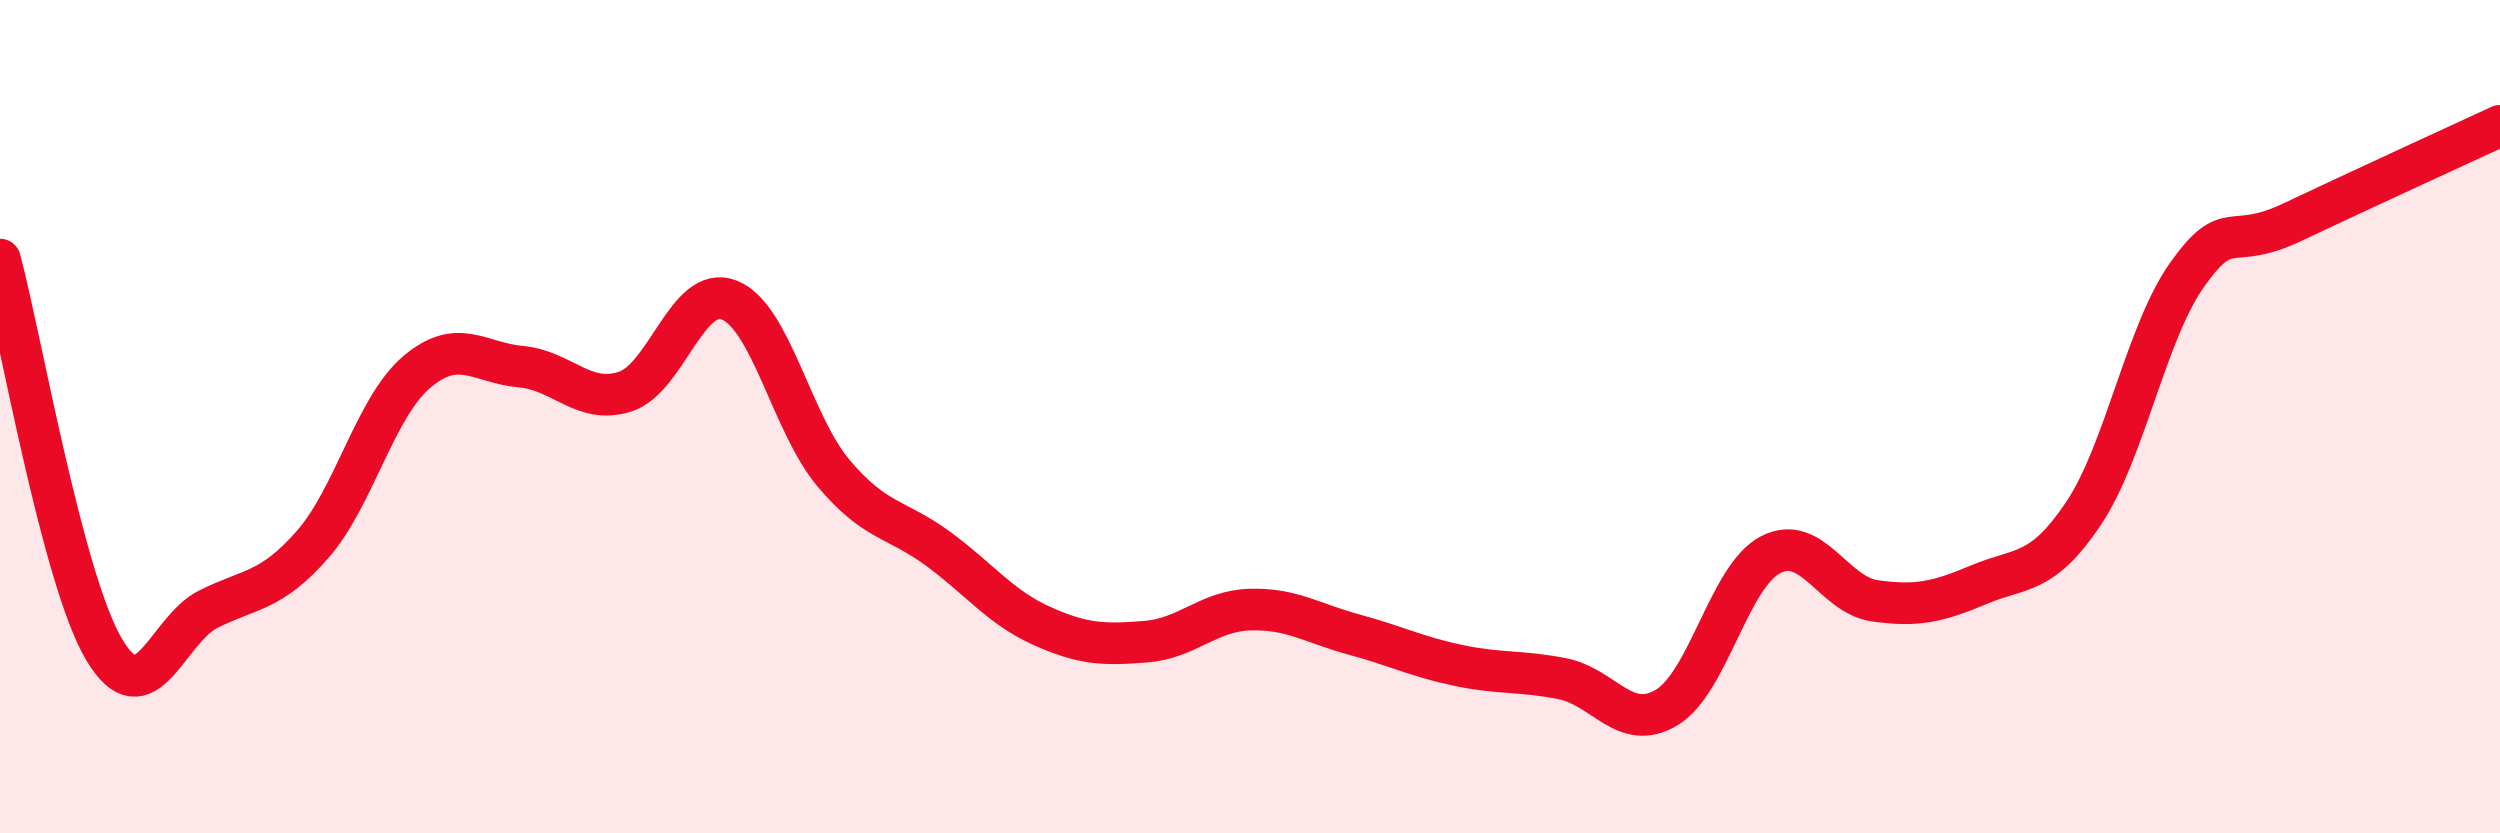 
    <svg width="60" height="20" viewBox="0 0 60 20" xmlns="http://www.w3.org/2000/svg">
      <path
        d="M 0,6.23 C 0.5,8.1 1.5,13.91 2.5,15.59 C 3.5,17.27 4,15.12 5,14.62 C 6,14.12 6.5,14.21 7.5,13.07 C 8.5,11.93 9,9.78 10,8.93 C 11,8.08 11.5,8.71 12.5,8.8 C 13.5,8.89 14,9.72 15,9.4 C 16,9.08 16.5,6.81 17.5,7.2 C 18.5,7.59 19,10.16 20,11.35 C 21,12.54 21.5,12.43 22.5,13.16 C 23.5,13.89 24,14.57 25,15.02 C 26,15.47 26.5,15.48 27.5,15.4 C 28.5,15.32 29,14.66 30,14.63 C 31,14.6 31.5,14.96 32.5,15.23 C 33.5,15.5 34,15.76 35,15.97 C 36,16.18 36.5,16.09 37.5,16.29 C 38.5,16.49 39,17.58 40,16.98 C 41,16.38 41.5,13.82 42.5,13.31 C 43.5,12.8 44,14.28 45,14.42 C 46,14.56 46.5,14.45 47.5,14.03 C 48.5,13.61 49,13.82 50,12.33 C 51,10.84 51.5,7.98 52.5,6.58 C 53.5,5.18 53.5,6.05 55,5.34 C 56.5,4.63 59,3.48 60,3.02L60 20L0 20Z"
        fill="#EB0A25"
        opacity="0.1"
        stroke-linecap="round"
        stroke-linejoin="round"
      />
      <path
        d="M 0,6.23 C 0.5,8.1 1.5,13.91 2.5,15.59 C 3.5,17.27 4,15.12 5,14.62 C 6,14.12 6.5,14.21 7.5,13.07 C 8.5,11.93 9,9.78 10,8.93 C 11,8.08 11.5,8.71 12.5,8.8 C 13.5,8.89 14,9.72 15,9.4 C 16,9.08 16.5,6.81 17.5,7.2 C 18.5,7.59 19,10.16 20,11.35 C 21,12.54 21.5,12.43 22.5,13.16 C 23.5,13.89 24,14.57 25,15.02 C 26,15.47 26.5,15.48 27.5,15.4 C 28.5,15.32 29,14.66 30,14.63 C 31,14.6 31.5,14.96 32.5,15.23 C 33.5,15.5 34,15.76 35,15.97 C 36,16.18 36.5,16.09 37.5,16.29 C 38.5,16.49 39,17.58 40,16.98 C 41,16.38 41.5,13.82 42.5,13.31 C 43.5,12.8 44,14.28 45,14.42 C 46,14.56 46.5,14.45 47.5,14.03 C 48.5,13.61 49,13.82 50,12.33 C 51,10.84 51.5,7.98 52.5,6.58 C 53.5,5.18 53.5,6.05 55,5.34 C 56.5,4.63 59,3.48 60,3.02"
        stroke="#EB0A25"
        stroke-width="1"
        fill="none"
        stroke-linecap="round"
        stroke-linejoin="round"
      />
    </svg>
  